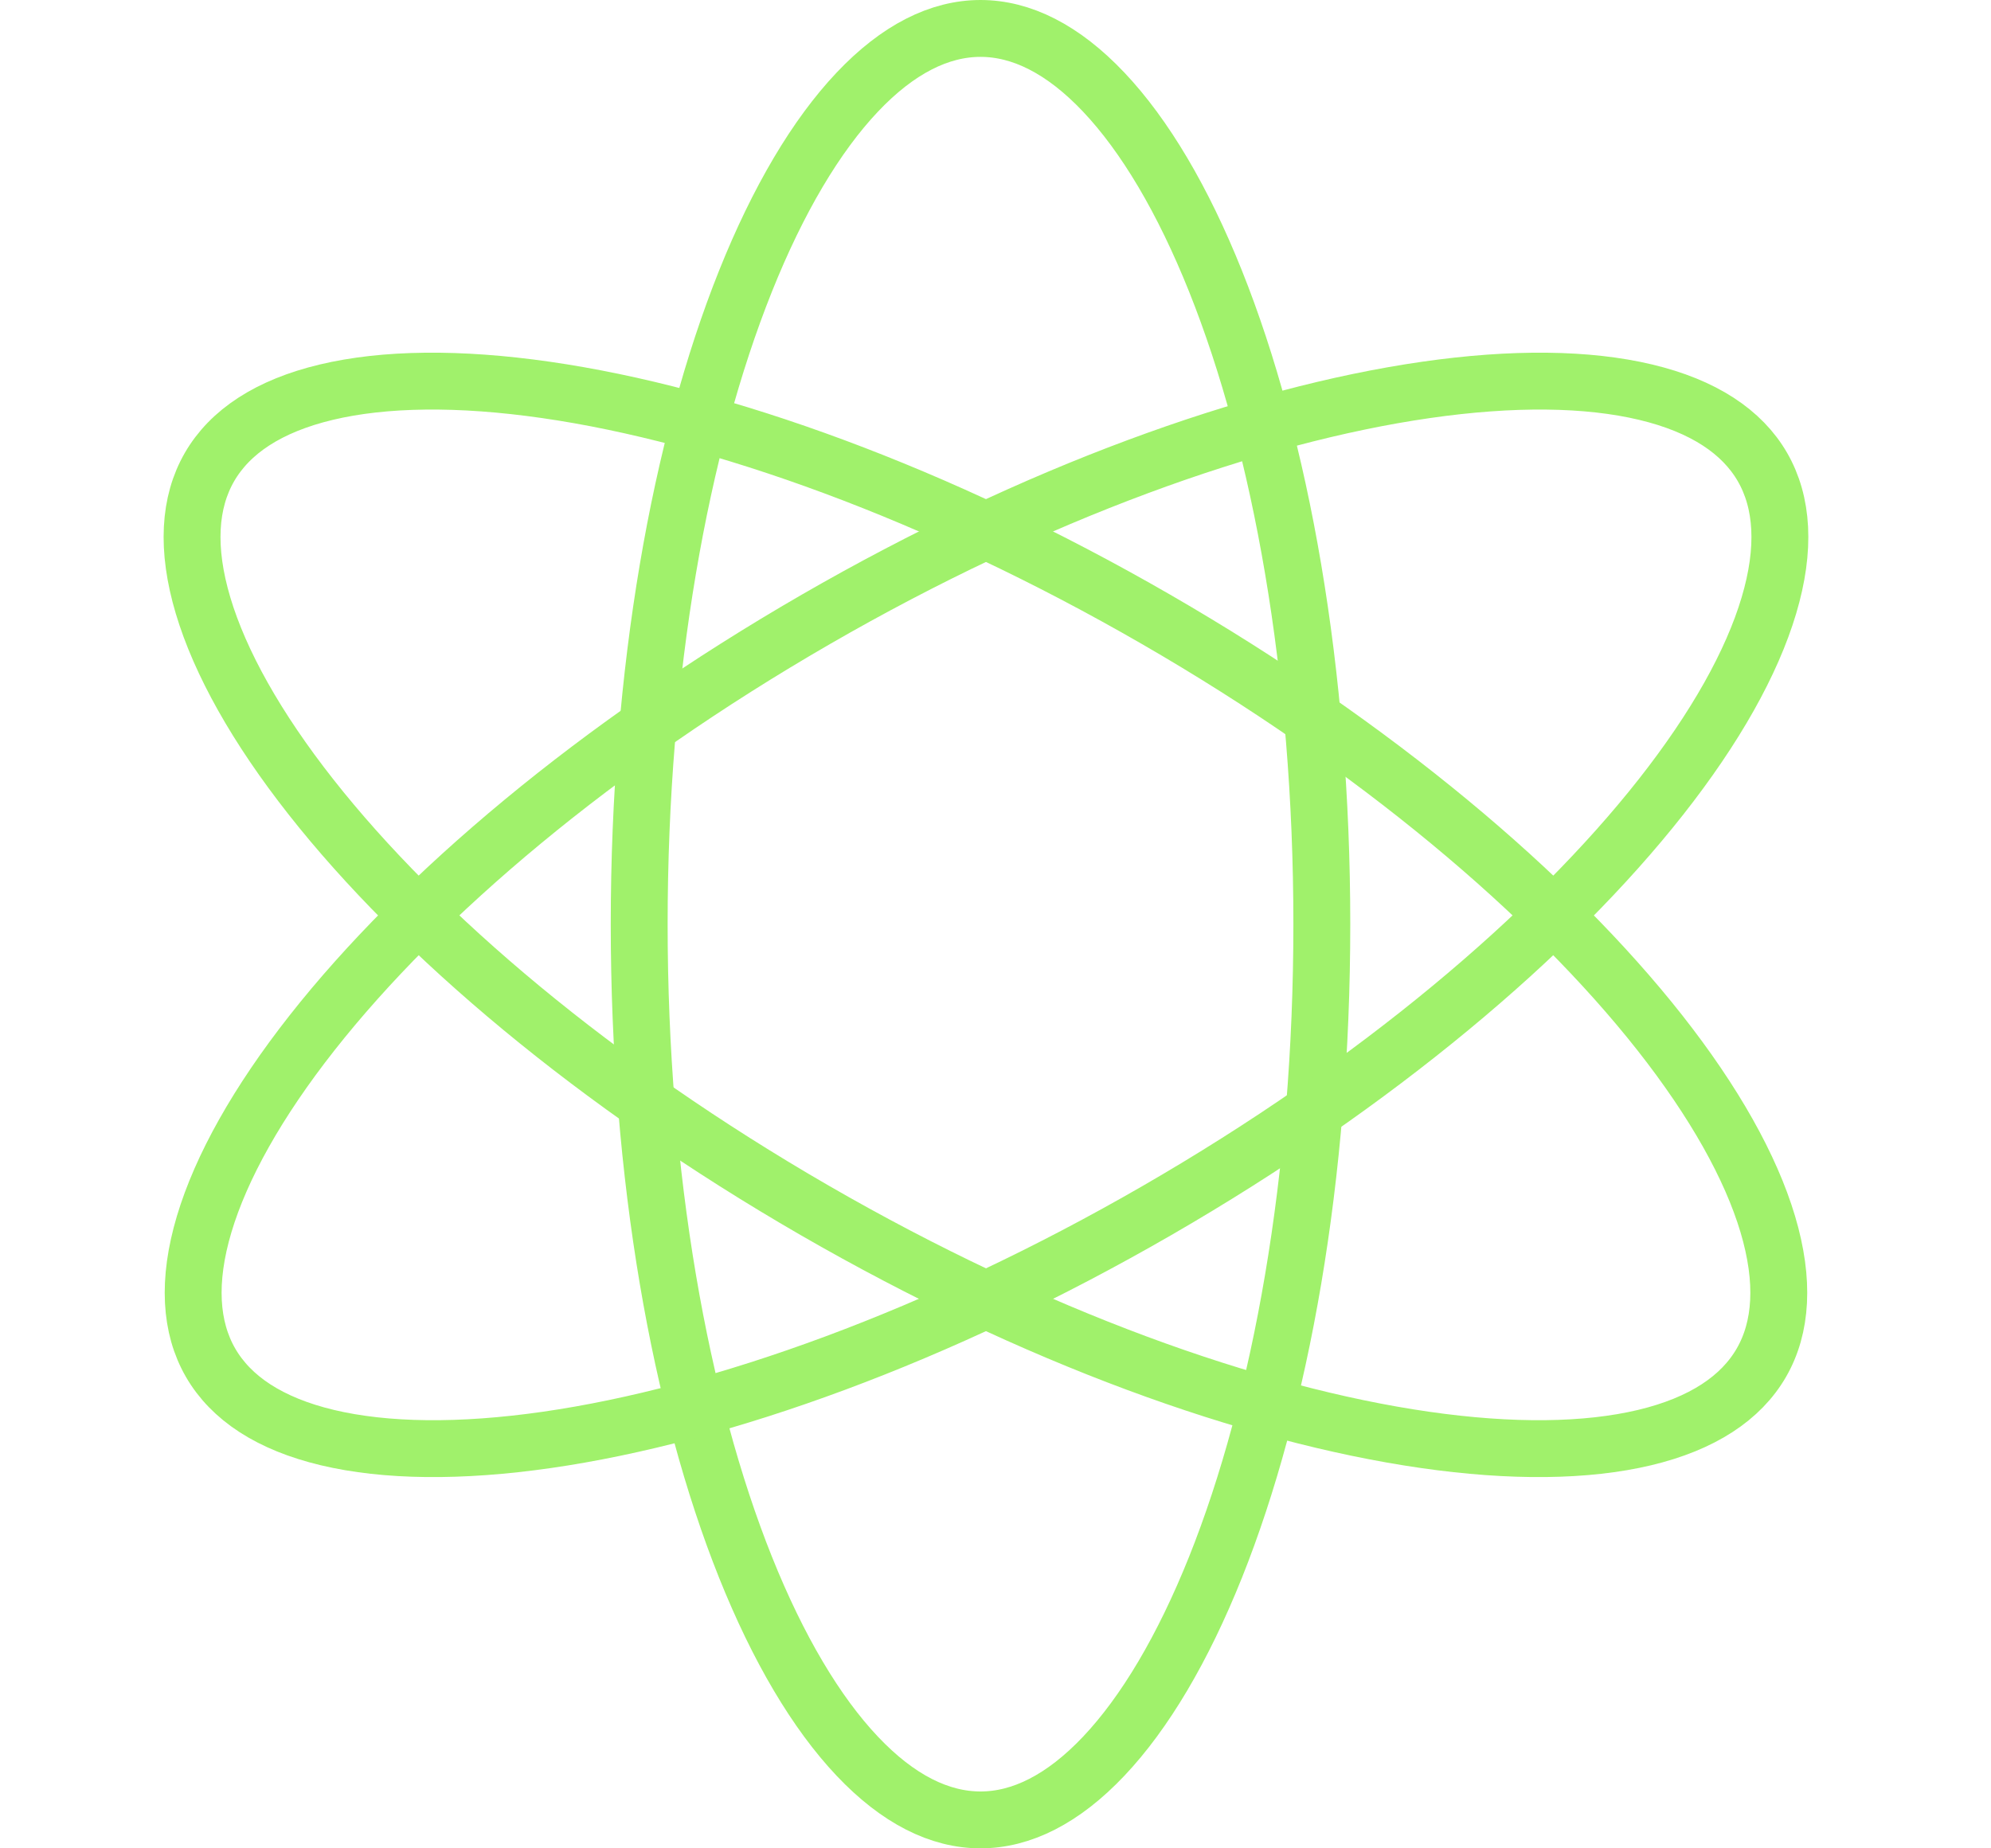 <svg width="70" height="65" viewBox="0 0 70 65" fill="none" xmlns="http://www.w3.org/2000/svg">
<path d="M46.473 32.5C46.473 41.38 45.031 49.373 42.737 55.11C41.588 57.98 40.246 60.237 38.806 61.759C37.369 63.279 35.904 64 34.473 64C33.041 64 31.576 63.279 30.139 61.759C28.7 60.237 27.357 57.98 26.209 55.11C23.914 49.373 22.473 41.38 22.473 32.5C22.473 23.62 23.914 15.627 26.209 9.89C27.357 7.019 28.7 4.763 30.139 3.241C31.576 1.721 33.041 1 34.473 1C35.904 1 37.369 1.721 38.806 3.241C40.246 4.763 41.588 7.019 42.737 9.89C45.031 15.627 46.473 23.62 46.473 32.5Z" stroke="#A0F16B" stroke-width="2"/>
<path d="M40.684 42.566C32.994 47.006 25.351 49.754 19.236 50.635C16.175 51.076 13.55 51.041 11.512 50.556C9.477 50.071 8.12 49.163 7.404 47.923C6.689 46.684 6.581 45.055 7.178 43.05C7.777 41.042 9.06 38.751 10.972 36.321C14.792 31.466 20.994 26.221 28.684 21.781C36.374 17.341 44.018 14.593 50.133 13.712C53.193 13.271 55.818 13.305 57.856 13.791C59.892 14.276 61.248 15.184 61.964 16.423C62.68 17.663 62.788 19.292 62.19 21.297C61.592 23.305 60.309 25.595 58.397 28.025C54.576 32.881 48.374 38.126 40.684 42.566Z" stroke="#A0F16B" stroke-width="2"/>
<path d="M40.646 21.781C48.336 26.221 54.538 31.466 58.358 36.321C60.27 38.751 61.553 41.042 62.152 43.05C62.749 45.055 62.641 46.684 61.926 47.923C61.21 49.163 59.853 50.071 57.818 50.556C55.78 51.041 53.155 51.076 50.094 50.635C43.979 49.754 36.336 47.006 28.646 42.566C20.956 38.126 14.754 32.881 10.933 28.025C9.021 25.595 7.739 23.305 7.14 21.297C6.542 19.292 6.65 17.663 7.366 16.423C8.082 15.184 9.439 14.276 11.474 13.791C13.512 13.305 16.137 13.271 19.197 13.712C25.312 14.593 32.956 17.341 40.646 21.781Z" stroke="#A0F16B" stroke-width="2"/>
</svg>
